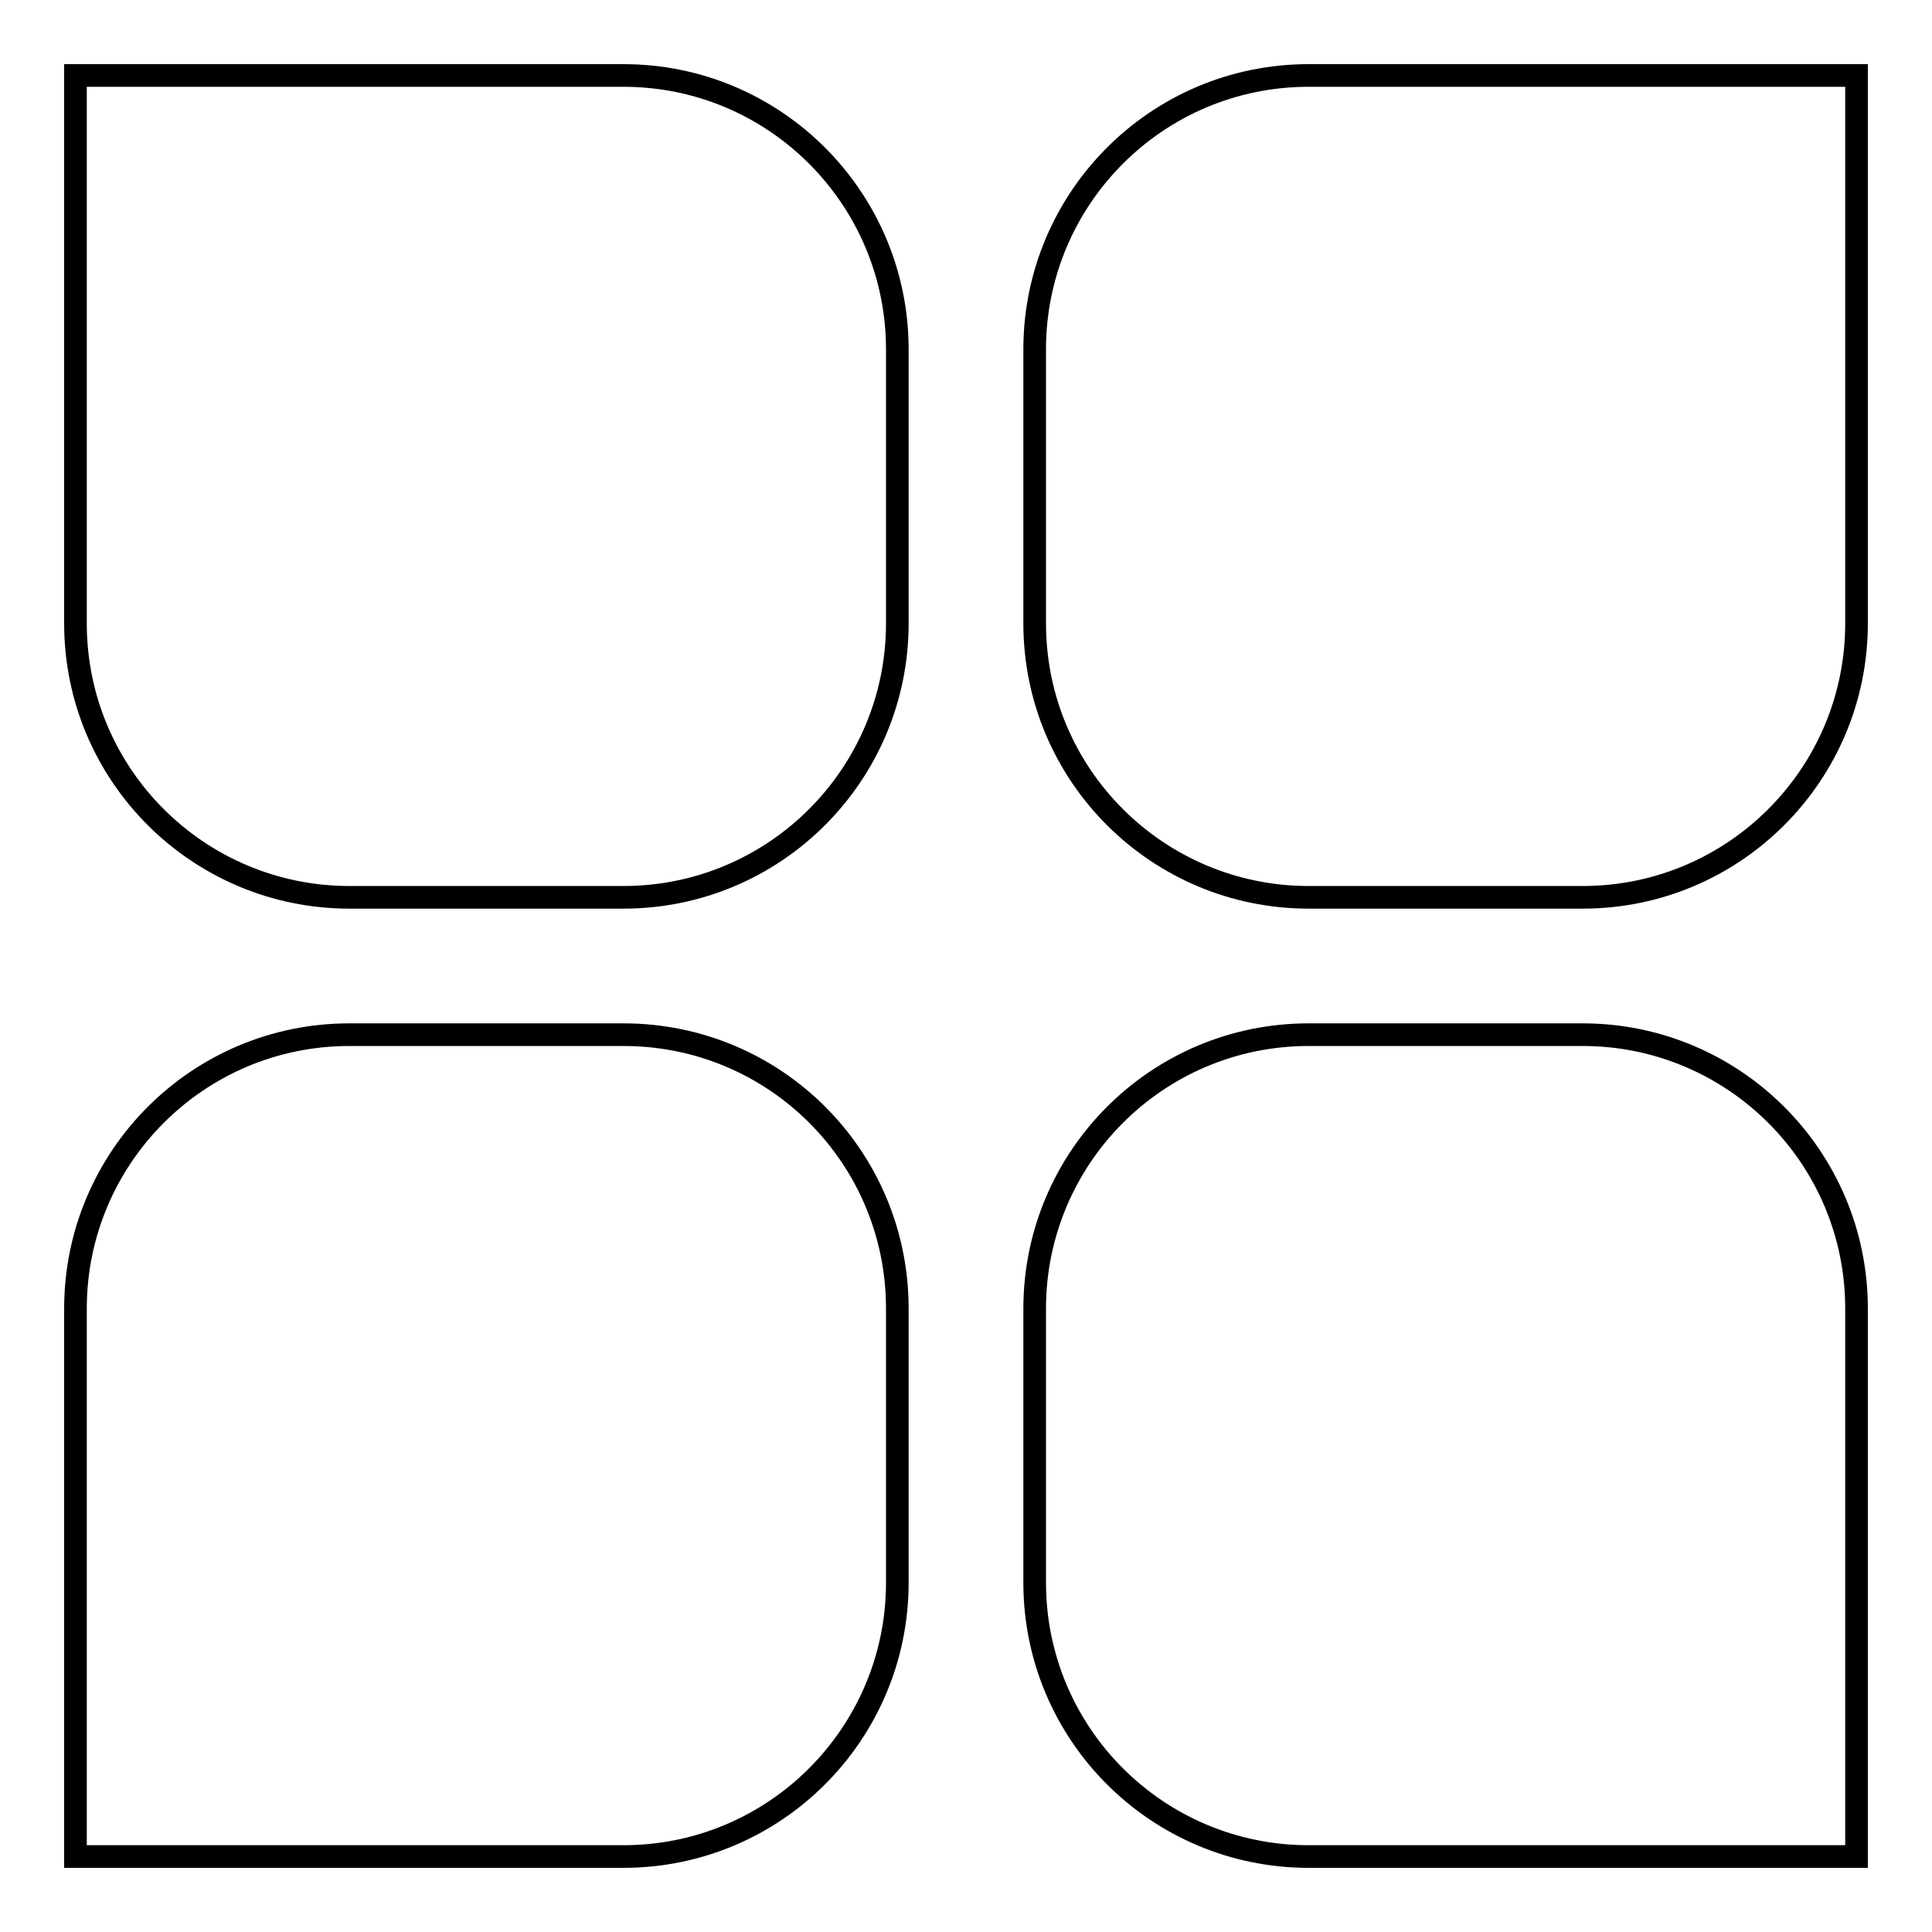 <?xml version="1.0" encoding="utf-8"?>
<!-- Svg Vector Icons : http://www.onlinewebfonts.com/icon -->
<!DOCTYPE svg PUBLIC "-//W3C//DTD SVG 1.1//EN" "http://www.w3.org/Graphics/SVG/1.1/DTD/svg11.dtd">
<svg version="1.1" xmlns="http://www.w3.org/2000/svg" xmlns:xlink="http://www.w3.org/1999/xlink" x="0px" y="0px" viewBox="0 0 256 256" enable-background="new 0 0 256 256" xml:space="preserve">
<g><g><path stroke-width="3" fill-opacity="0" stroke="#000000"  d="M82.6,10H10v72.6c0,20.1,16.3,36.3,36.3,36.3h36.3c20.1,0,36.3-16.3,36.3-36.3V46.3C118.9,26.3,102.7,10,82.6,10z M173.4,10c-20.1,0-36.3,16.3-36.3,36.3v36.3c0,20.1,16.3,36.3,36.3,36.3h36.3c20.1,0,36.3-16.3,36.3-36.3V10H173.4z M82.6,137.1H46.3c-20.1,0-36.3,16.3-36.3,36.3V246h72.6c20.1,0,36.3-16.3,36.3-36.3v-36.3C118.9,153.3,102.7,137.1,82.6,137.1z M209.7,137.1h-36.3c-20.1,0-36.3,16.3-36.3,36.3v36.3c0,20.1,16.3,36.3,36.3,36.3H246v-72.6C246,153.3,229.7,137.1,209.7,137.1z"/></g></g>
</svg>